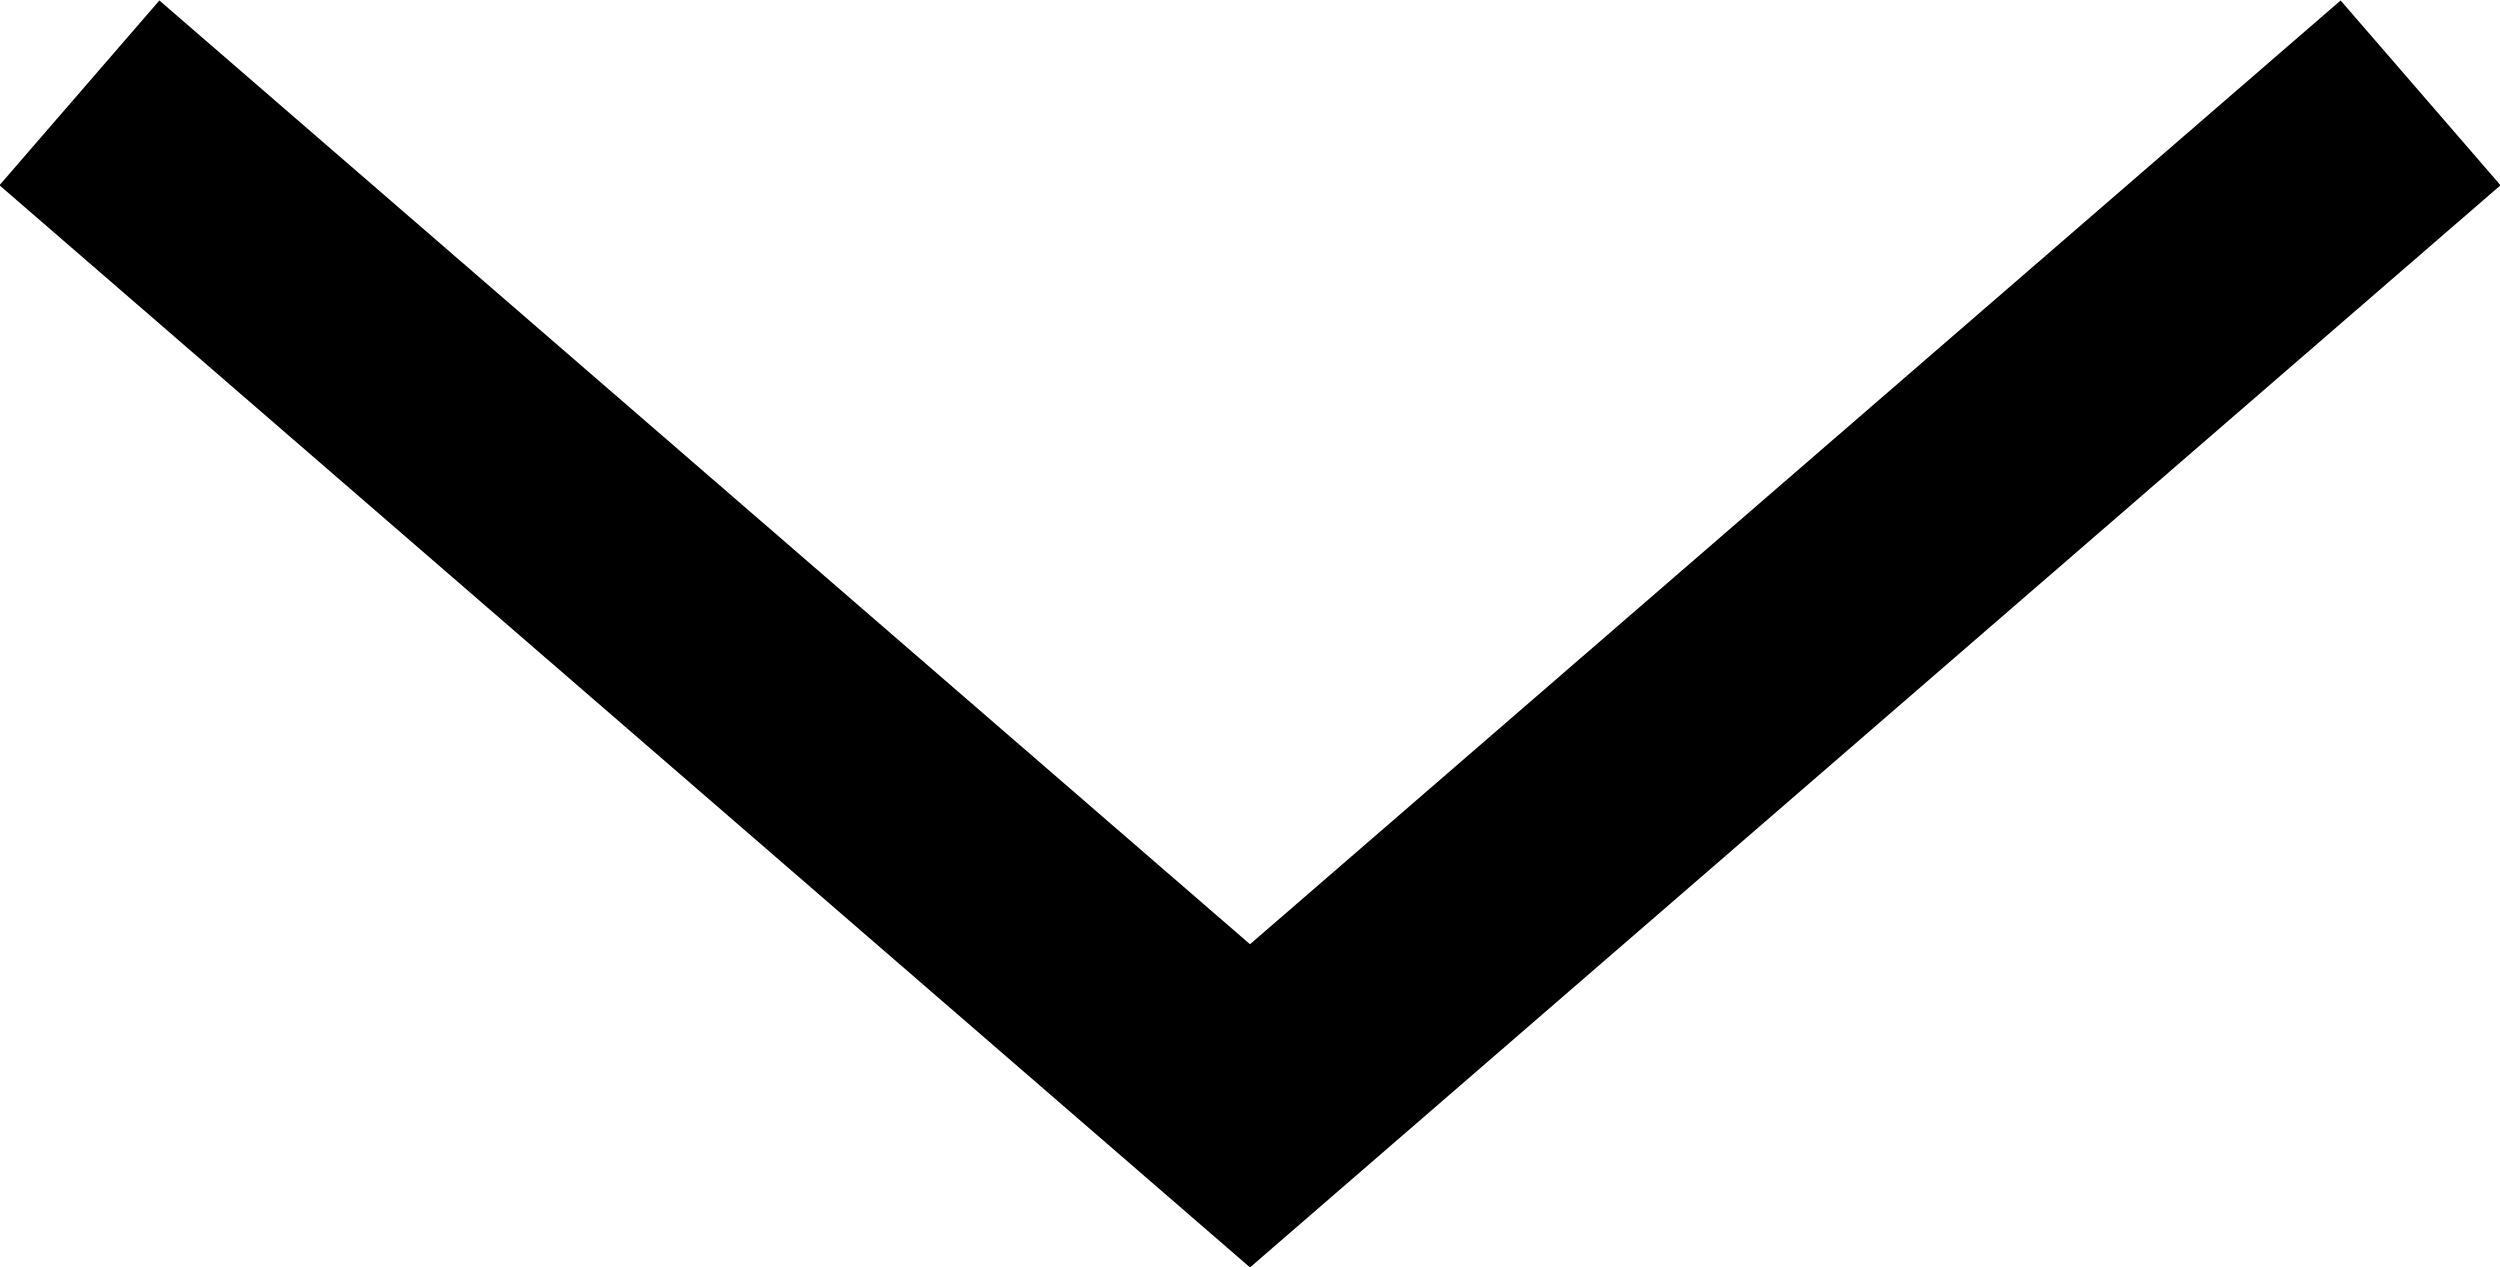 <?xml version="1.0" encoding="UTF-8"?><svg xmlns="http://www.w3.org/2000/svg" width="20.46" height="10.37" viewBox="0 0 20.46 10.37"><defs><style>.d{fill:none;stroke:#000;stroke-miterlimit:10;stroke-width:2px;}</style></defs><g id="a"/><g id="b"><g id="c"><polyline class="d" points=".65 .76 10.23 9.05 19.81 .76"/></g></g></svg>